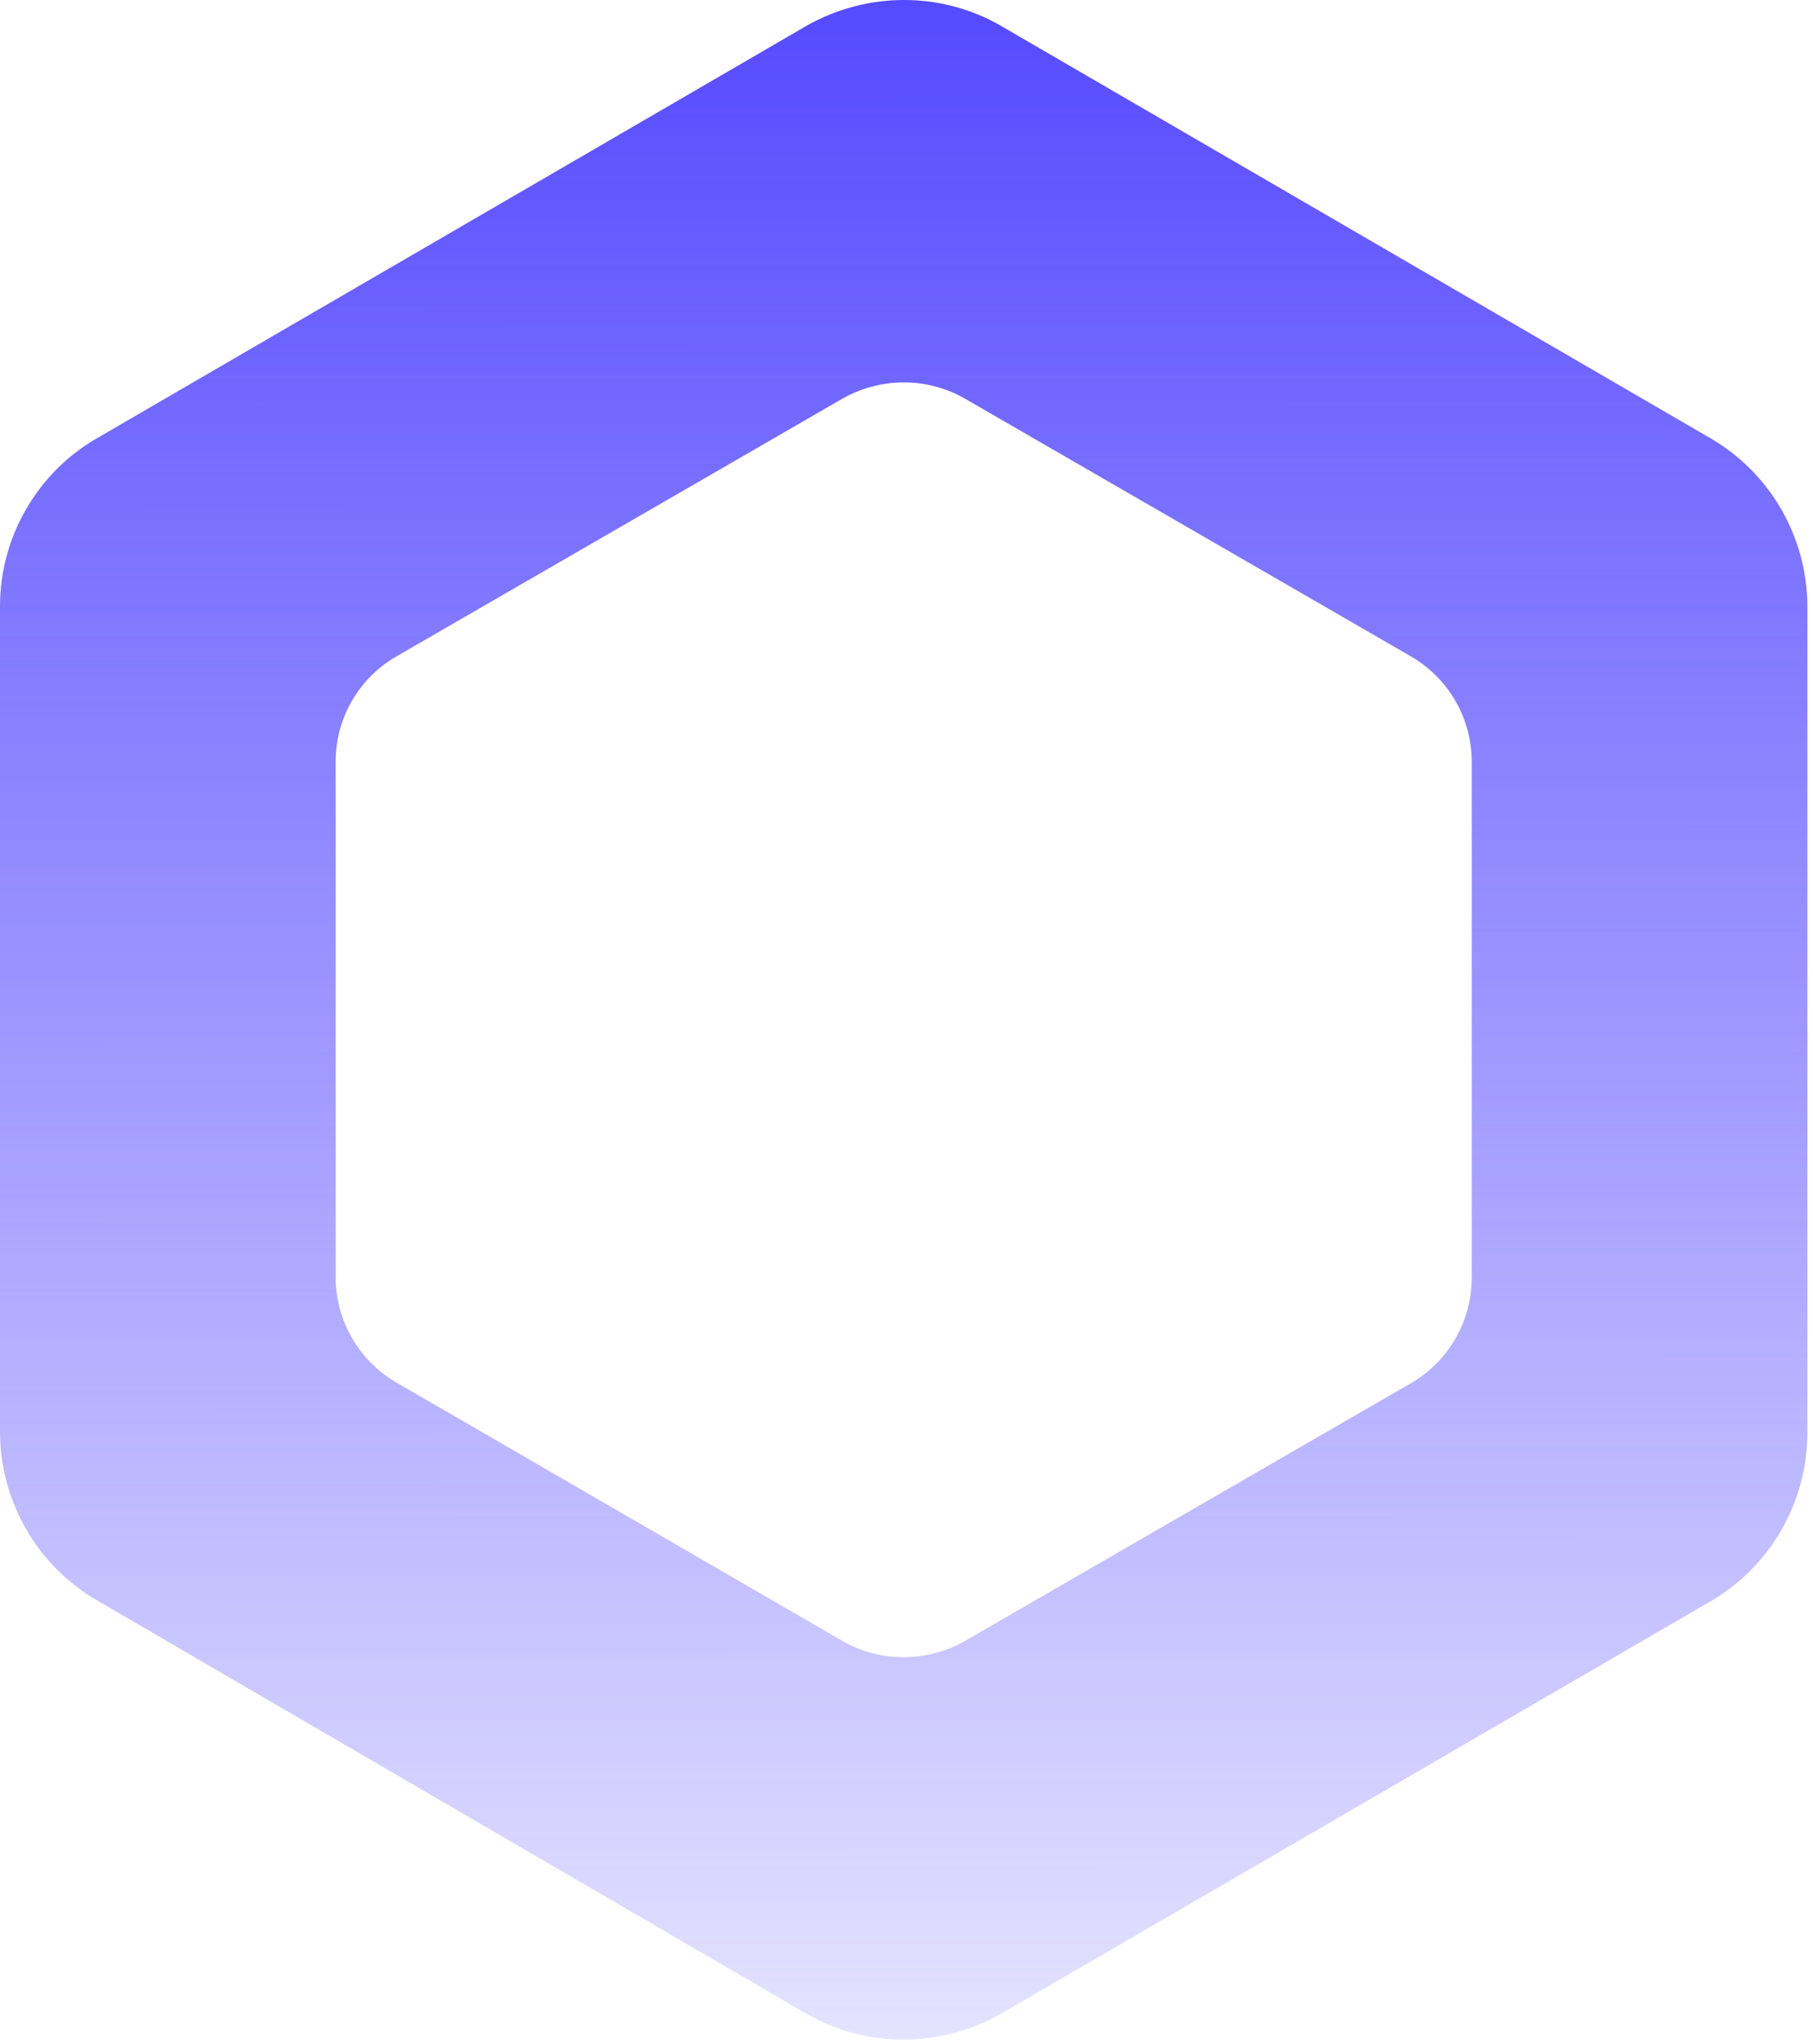 <?xml version="1.0" encoding="UTF-8"?>
<svg xmlns="http://www.w3.org/2000/svg" width="274" height="309" viewBox="0 0 274 309" fill="none">
  <path fill-rule="evenodd" clip-rule="evenodd" d="M151.227 304.418C142.09 309.589 130.906 309.589 121.927 304.418L14.65 241.897C5.514 236.569 0 226.854 0 216.356V91.627C0 81.129 5.671 71.413 14.65 66.243L121.927 3.878C131.063 -1.293 142.248 -1.293 151.227 3.878L258.503 66.243C267.64 71.57 273.153 81.285 273.153 91.784V216.512C273.153 227.011 267.64 236.726 258.503 242.053L151.227 304.418ZM145.785 248.067C140.042 251.298 133.012 251.298 127.368 248.067L59.937 208.991C54.194 205.661 50.729 199.589 50.729 193.028V115.072C50.729 108.511 54.293 102.439 59.937 99.207L127.368 60.229C133.111 56.998 140.141 56.998 145.785 60.229L213.216 99.207C218.959 102.537 222.425 108.609 222.425 115.17V193.126C222.425 199.687 218.959 205.759 213.216 209.089L145.785 248.067Z" fill="url(#paint0_linear_2441_2342)"></path>
  <defs>
    <linearGradient id="paint0_linear_2441_2342" x1="136.702" y1="364.757" x2="136.577" y2="0" gradientUnits="userSpaceOnUse">
      <stop stop-color="#564AFF" stop-opacity="0"></stop>
      <stop offset="1" stop-color="#564AFF"></stop>
    </linearGradient>
  </defs>
</svg>